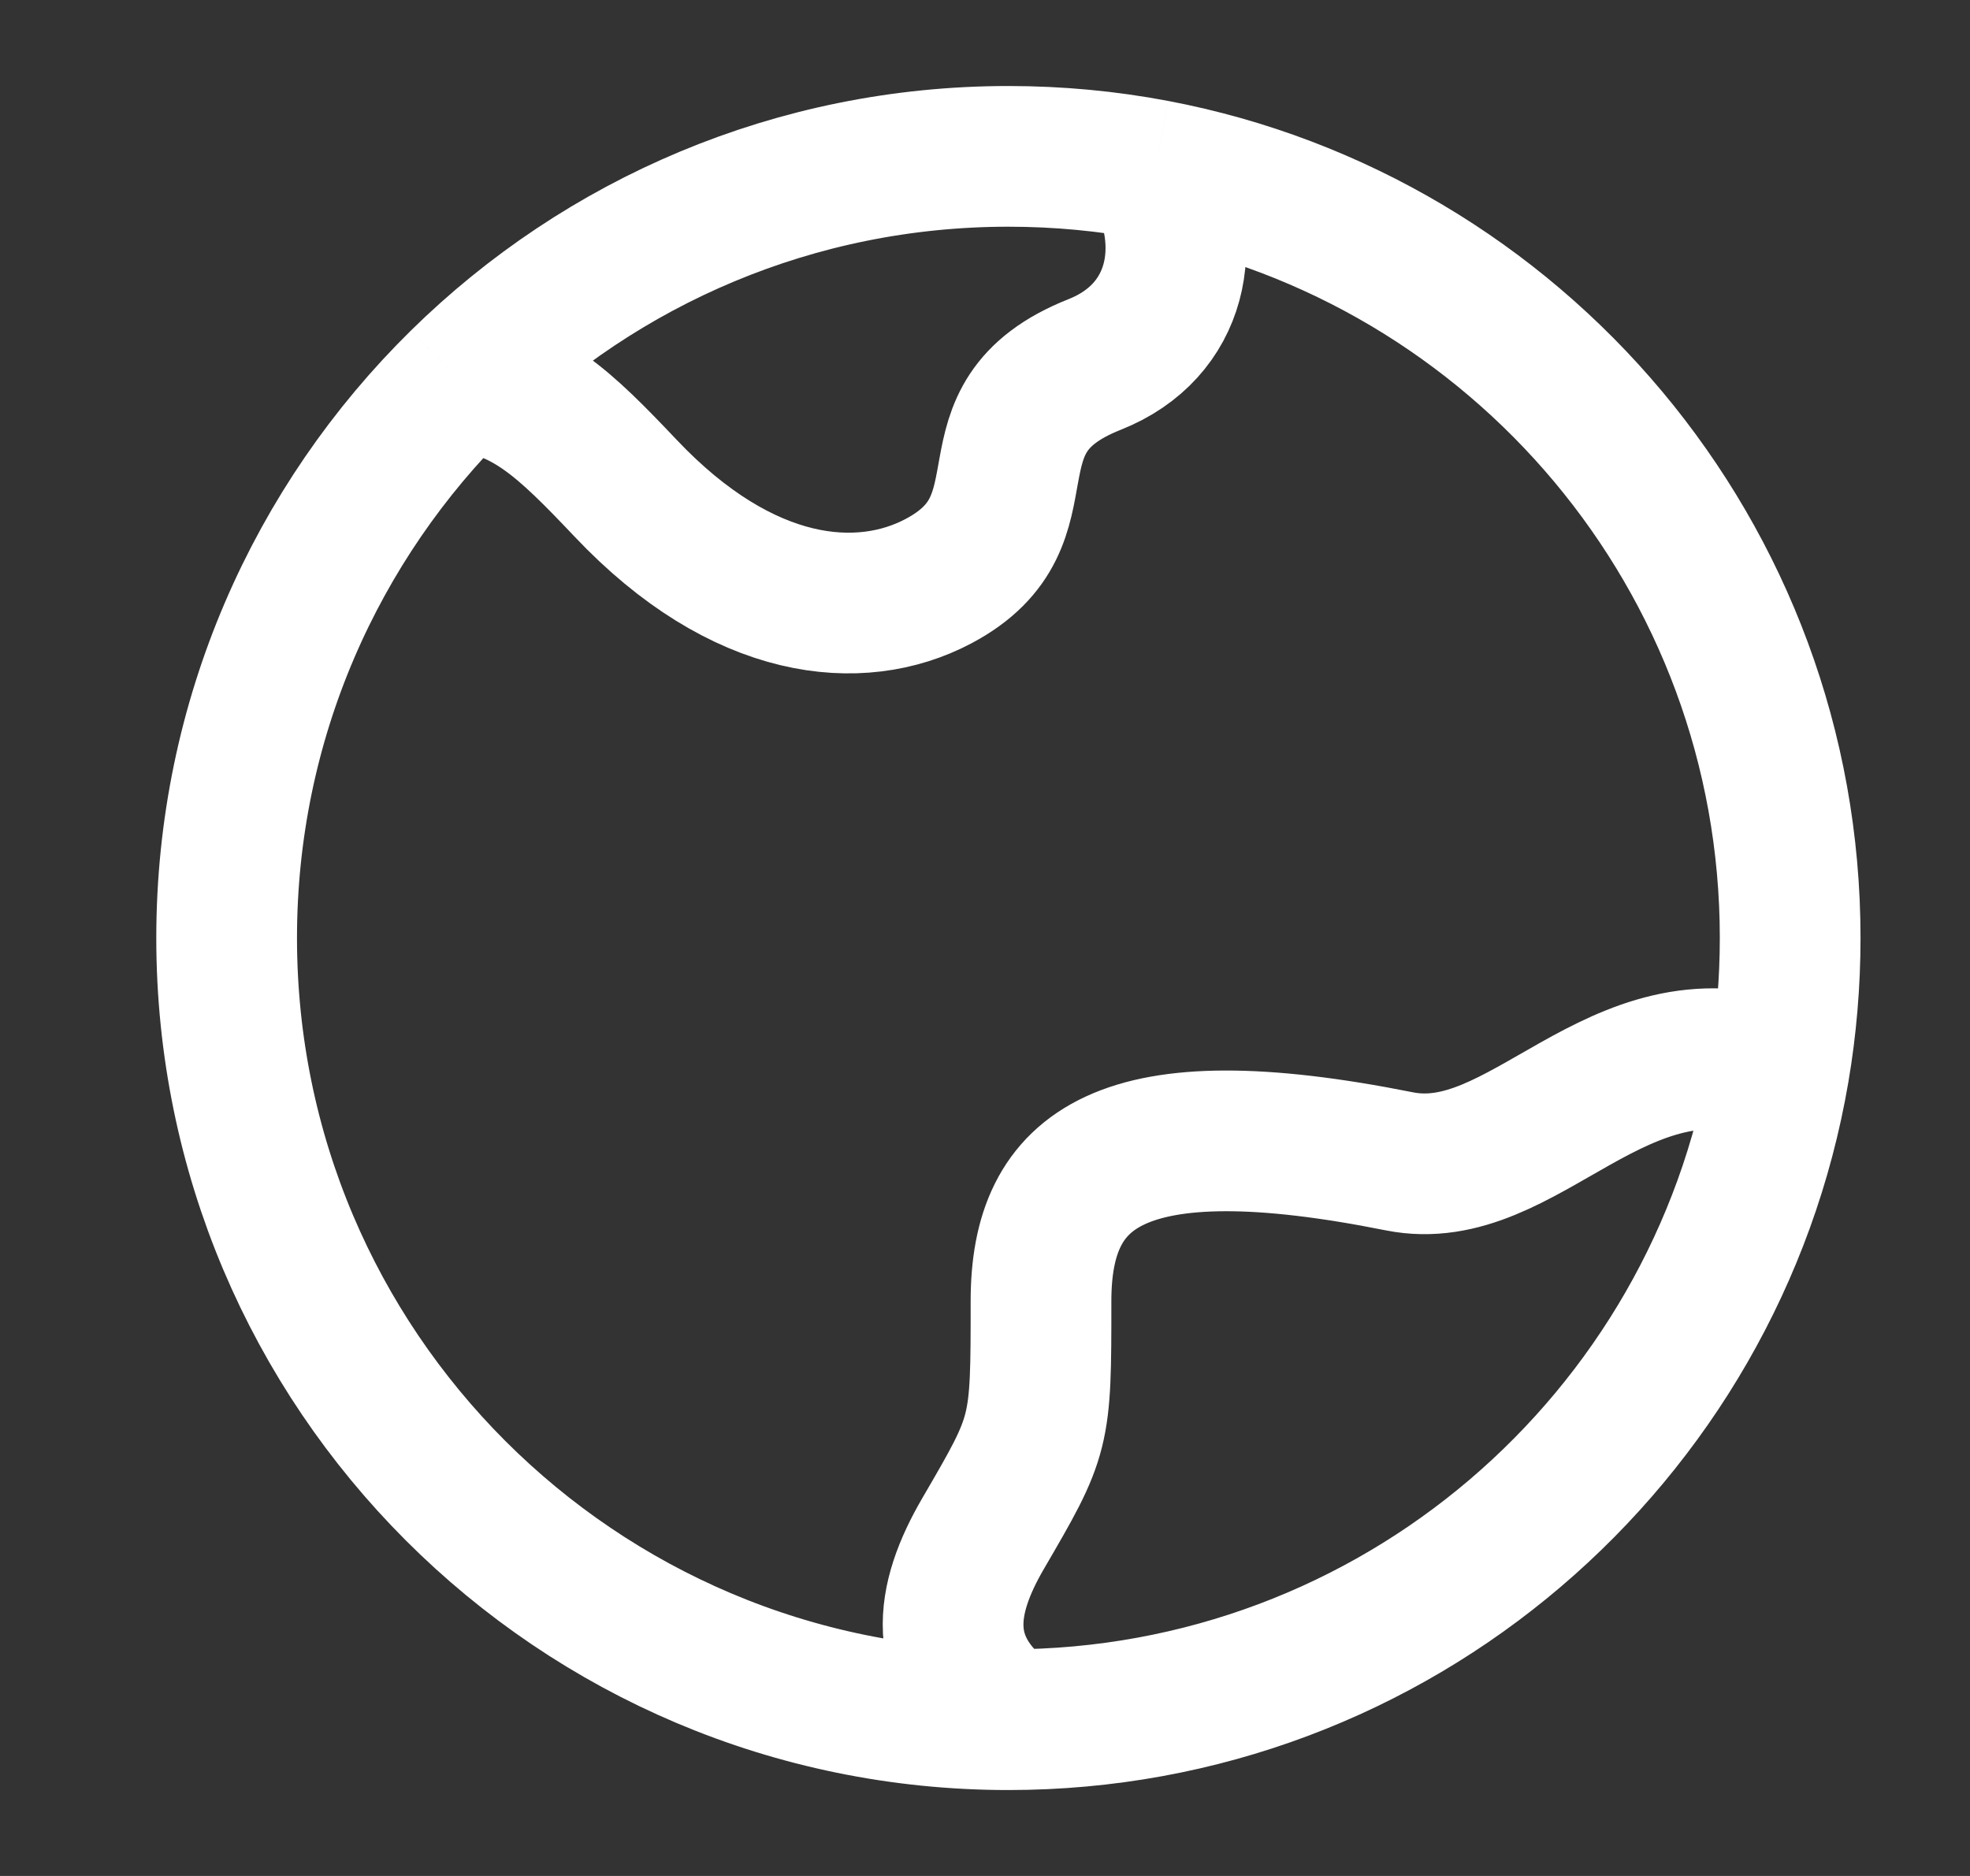<svg width="21" height="20" viewBox="0 0 21 20" fill="none" xmlns="http://www.w3.org/2000/svg">
<rect x="0" y="0" width="21" height="20" fill="#333333" stroke="none"/>
<path d="M10.749 18.334C6.147 18.334 2.416 14.603 2.416 10C2.416 7.673 3.37 5.569 4.908 4.057M10.749 18.334C9.947 17.739 10.075 17.047 10.477 16.354C11.097 15.29 11.097 15.29 11.097 13.871C11.097 12.451 11.94 11.786 14.916 12.381C16.253 12.649 17.228 10.801 18.964 11.411M10.749 18.334C14.871 18.334 18.294 15.342 18.964 11.411M4.908 4.057C5.616 4.132 6.012 4.511 6.67 5.206C7.92 6.527 9.169 6.637 10.002 6.197C11.252 5.537 10.202 4.467 11.668 3.886C12.567 3.53 12.739 2.597 12.313 1.813M4.908 4.057C6.412 2.579 8.474 1.667 10.749 1.667C11.284 1.667 11.807 1.717 12.313 1.813M18.964 11.411C19.042 10.953 19.083 10.481 19.083 10C19.083 5.932 16.168 2.545 12.313 1.813" stroke="#FFF" stroke-width="1.5" stroke-linejoin="round"/>
</svg>
